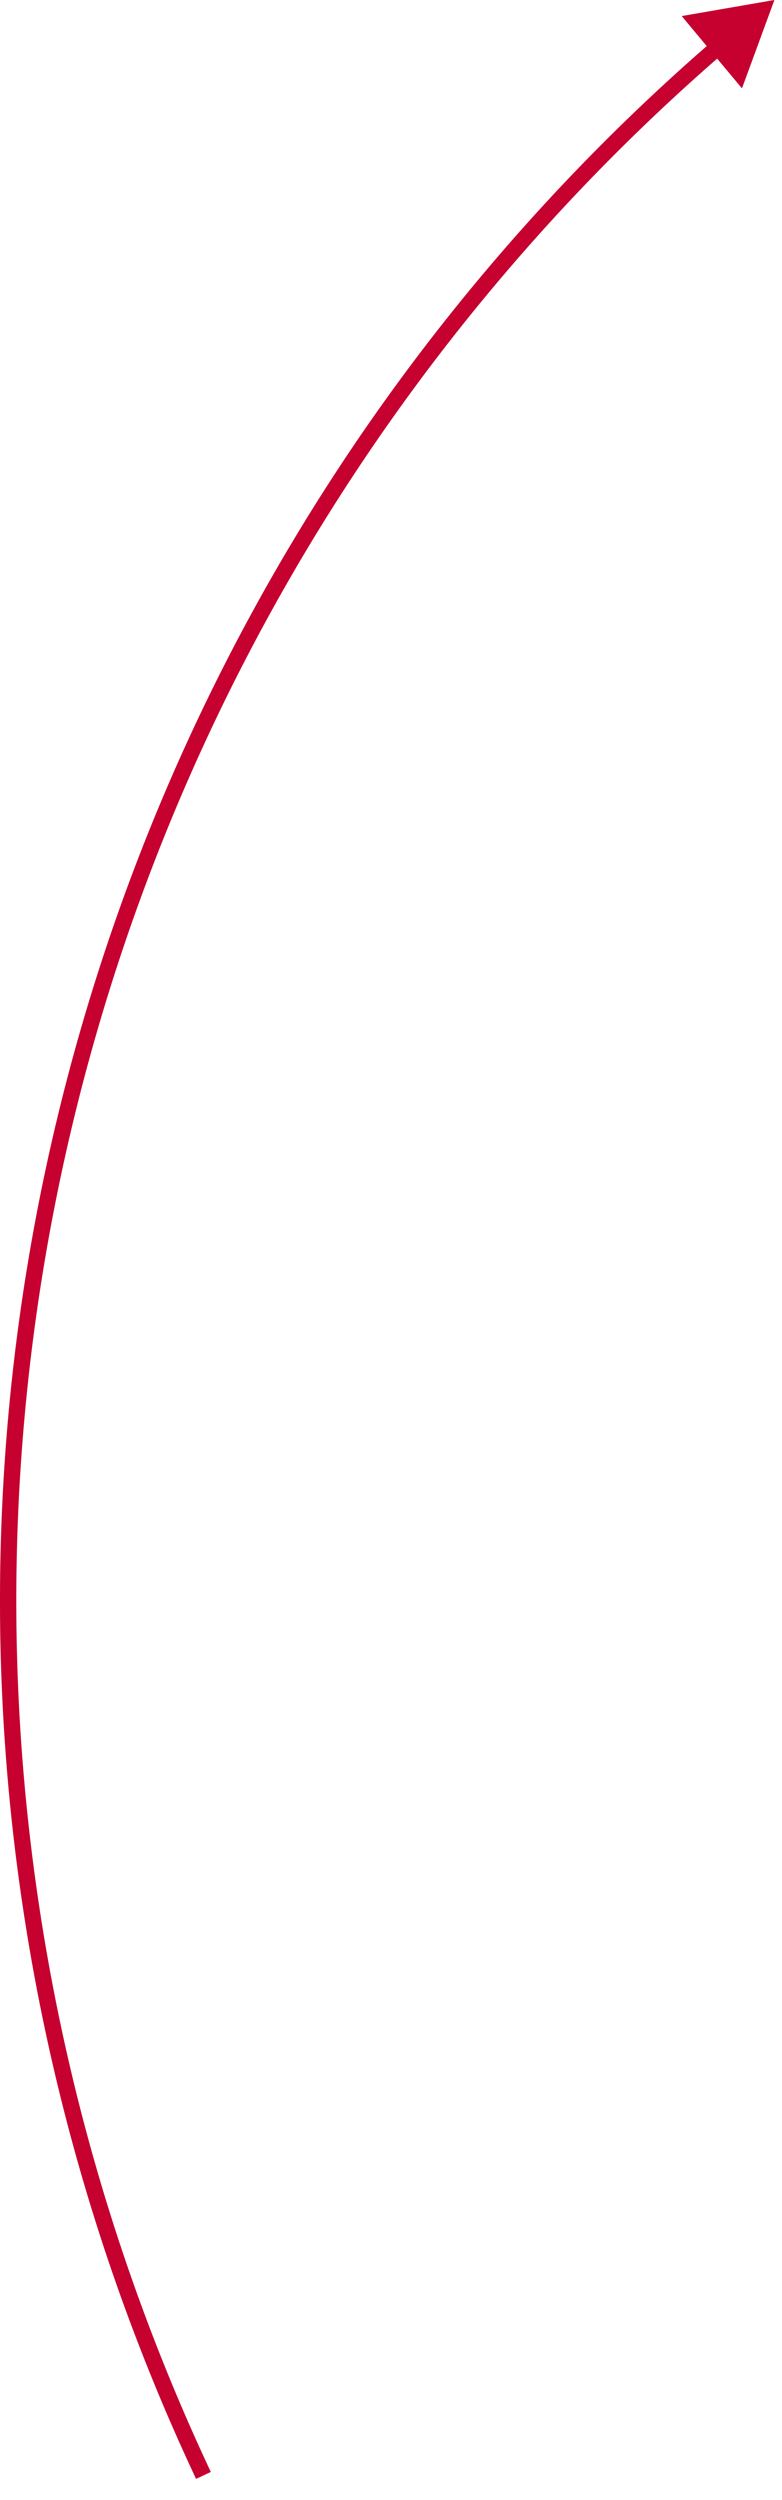 <?xml version="1.0" encoding="UTF-8"?> <svg xmlns="http://www.w3.org/2000/svg" width="36" height="115" viewBox="0 0 36 115" fill="none"><path d="M2.796 52.384L2.431 52.3L2.431 52.3L2.796 52.384ZM35.65 0L31.383 0.739L34.157 4.065L35.65 0ZM9.366 113.868L9.705 113.708C0.718 94.606 -1.586 73.038 3.162 52.468L2.796 52.384L2.431 52.3C-2.355 73.033 -0.032 94.773 9.026 114.027L9.366 113.868ZM2.796 52.384L3.162 52.468C7.657 32.992 18.228 15.483 33.303 2.446L33.057 2.162L32.812 1.879C17.617 15.02 6.962 32.669 2.431 52.3L2.796 52.384Z" fill="#C6002F"></path></svg> 